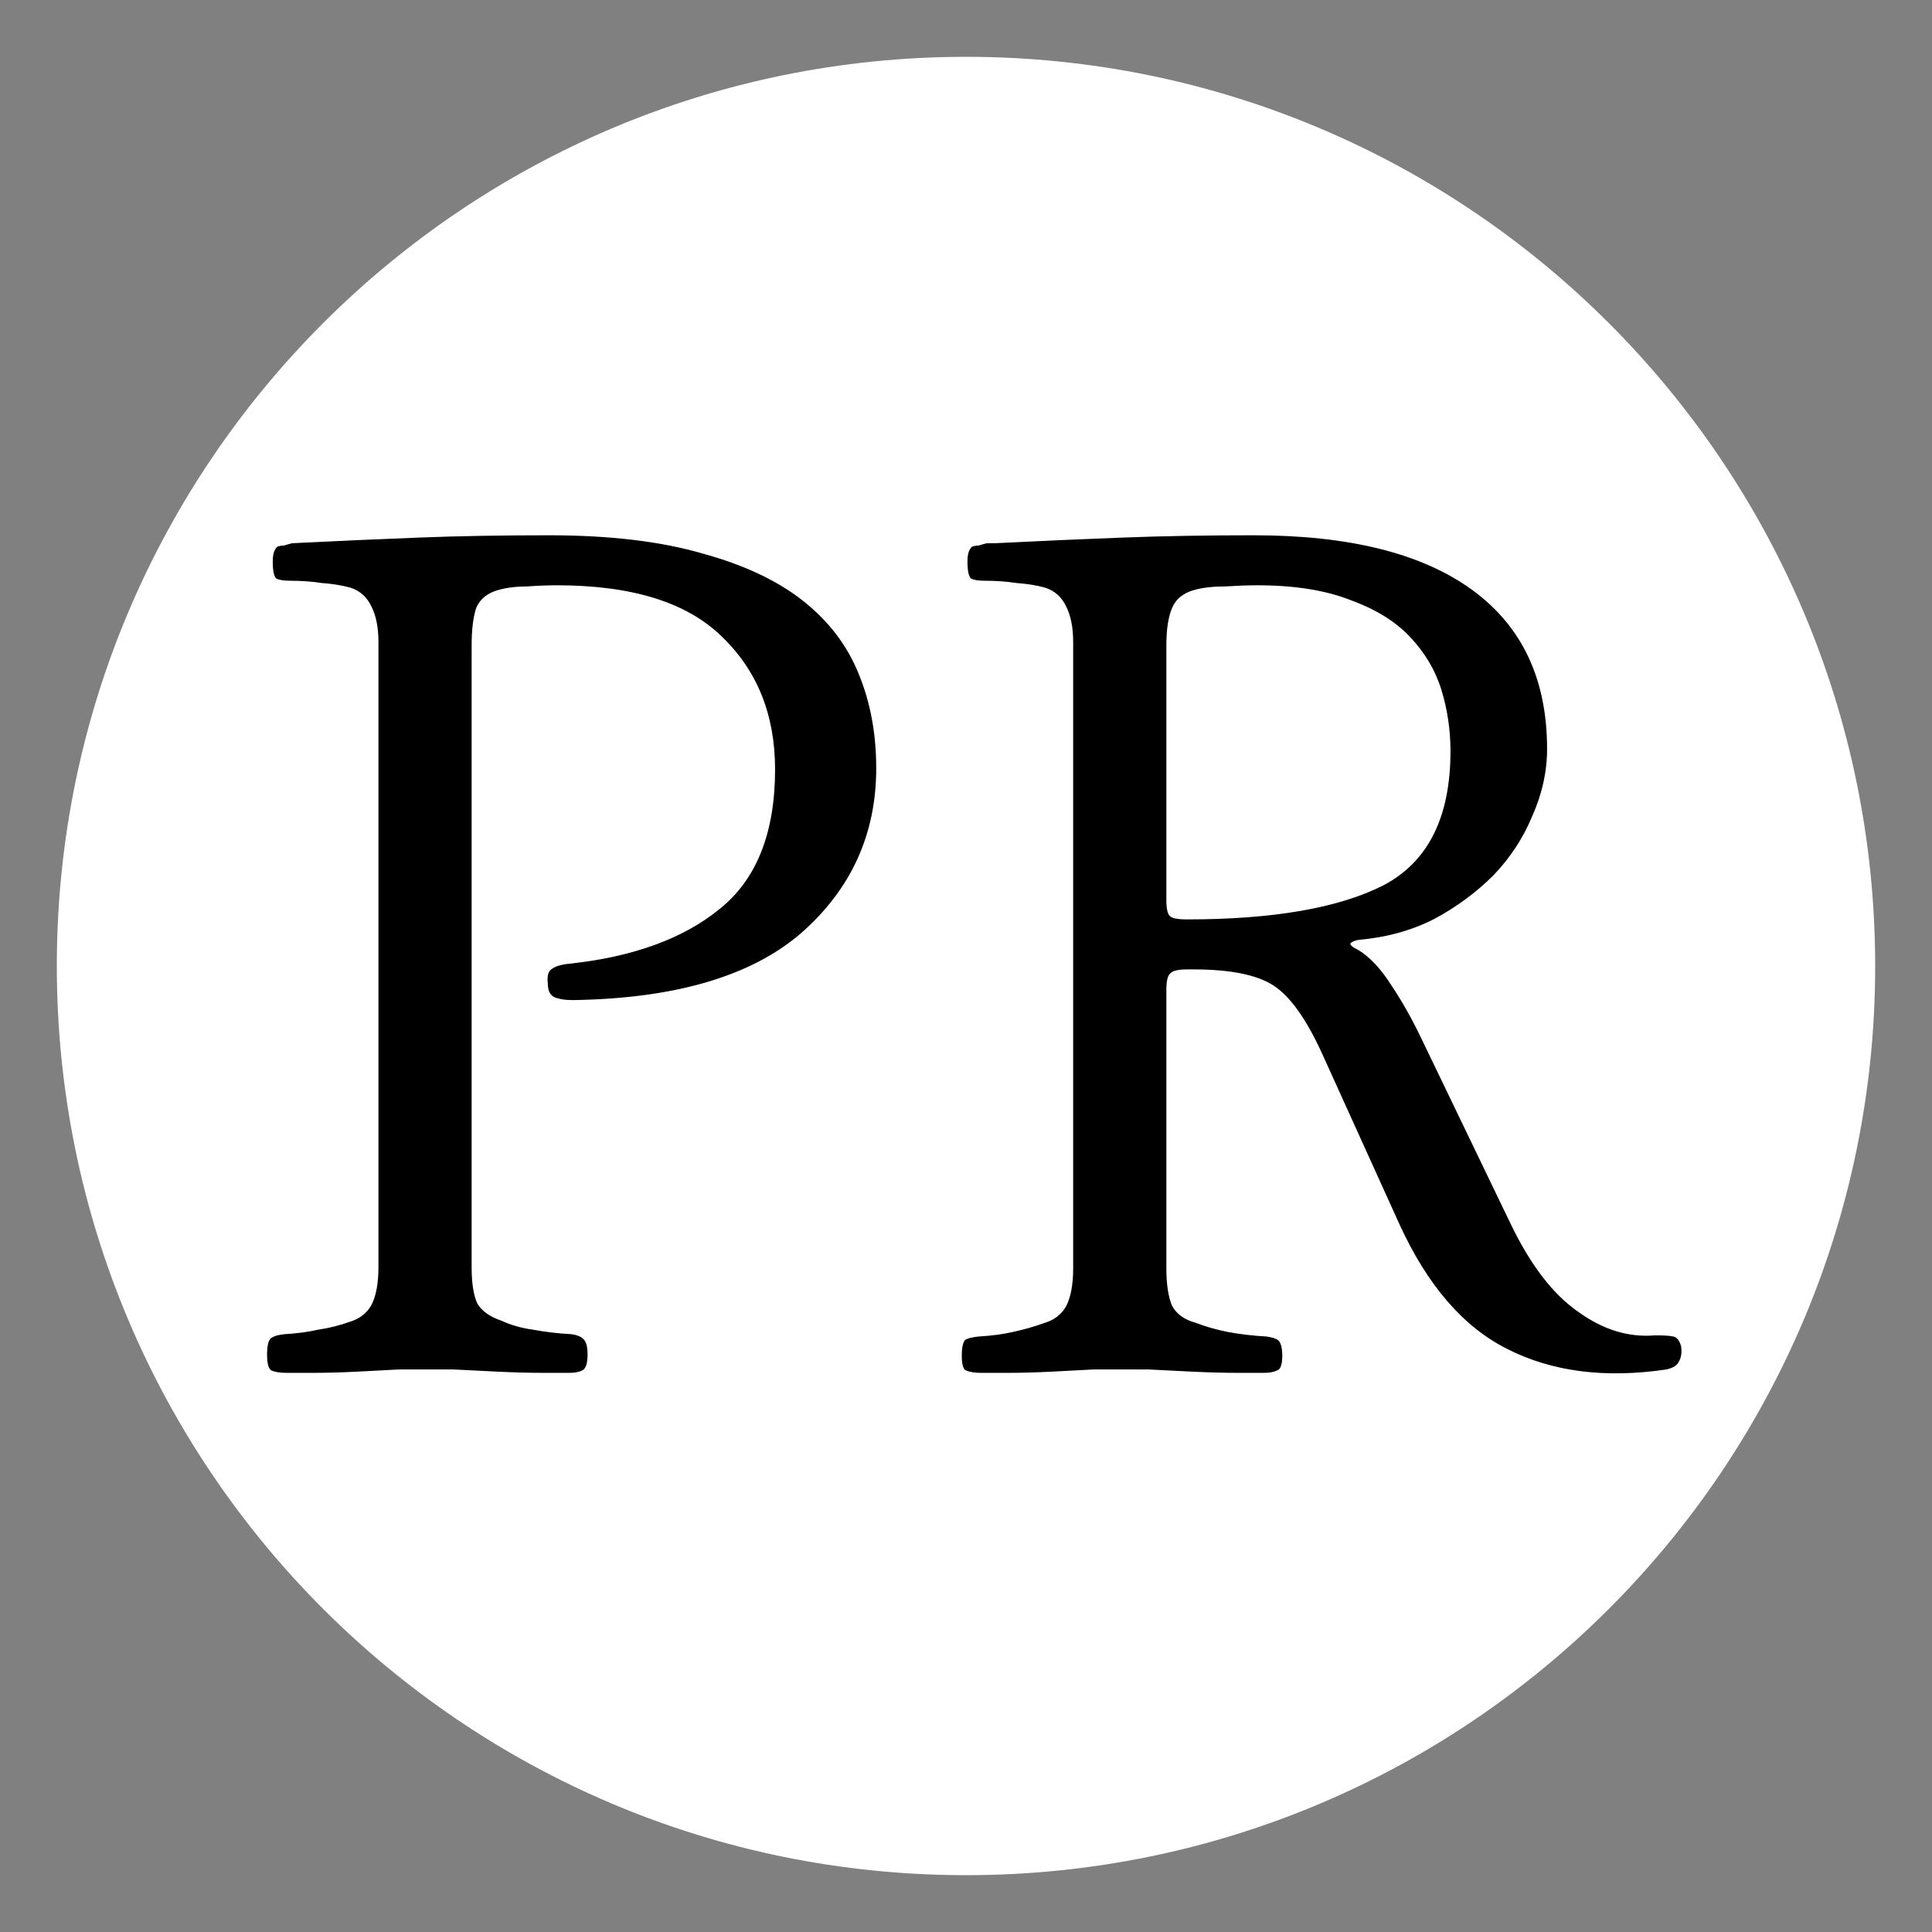 <svg xmlns="http://www.w3.org/2000/svg" width="34" height="34" viewBox="0 0 34 34" fill="none"><rect x="0" y="0" width="34" height="34" fill="#808080" stroke="none"/><g clip-path="url(#clip0_3065_38)"><path d="M17 1.5C25.56 1.5 32.5 8.44 32.5 17C32.5 25.56 25.56 32.5 17 32.5C8.44 32.5 1.5 25.56 1.5 17C1.5 8.44 8.44 1.5 17 1.5Z" fill="white" stroke="white"></path><path d="M8.3 11.36V22.3C8.3 22.58 8.333 22.793 8.4 22.94C8.48 23.073 8.62 23.173 8.82 23.24C8.993 23.32 9.18 23.373 9.38 23.4C9.593 23.44 9.82 23.467 10.06 23.48C10.153 23.493 10.22 23.52 10.26 23.56C10.313 23.6 10.34 23.693 10.34 23.84C10.34 24 10.307 24.093 10.24 24.12C10.187 24.147 10.113 24.16 10.02 24.16C9.953 24.16 9.8 24.16 9.56 24.16C9.32 24.16 9.06 24.153 8.78 24.14C8.5 24.127 8.233 24.113 7.98 24.1C7.74 24.1 7.58 24.1 7.5 24.1C7.42 24.1 7.26 24.1 7.02 24.1C6.78 24.113 6.527 24.127 6.26 24.14C5.993 24.153 5.74 24.16 5.5 24.16C5.26 24.16 5.107 24.16 5.04 24.16C4.933 24.16 4.847 24.147 4.78 24.12C4.727 24.093 4.7 24 4.7 23.84C4.7 23.693 4.72 23.6 4.76 23.56C4.8 23.52 4.88 23.493 5 23.48C5.227 23.467 5.427 23.44 5.6 23.4C5.787 23.373 5.973 23.327 6.16 23.26C6.333 23.207 6.46 23.107 6.54 22.96C6.62 22.8 6.66 22.58 6.66 22.3V11.3C6.66 11.047 6.62 10.84 6.54 10.68C6.46 10.507 6.333 10.393 6.16 10.34C6.013 10.3 5.847 10.273 5.66 10.26C5.487 10.233 5.3 10.22 5.1 10.22C4.993 10.22 4.913 10.207 4.86 10.18C4.82 10.14 4.8 10.04 4.8 9.88C4.8 9.813 4.807 9.76 4.82 9.72C4.833 9.68 4.853 9.647 4.88 9.62C4.92 9.607 4.96 9.6 5 9.6C5.04 9.587 5.087 9.573 5.14 9.56C5.94 9.52 6.687 9.487 7.38 9.46C8.073 9.433 8.833 9.42 9.66 9.42C10.727 9.42 11.627 9.527 12.36 9.74C13.093 9.94 13.687 10.22 14.14 10.58C14.593 10.94 14.92 11.373 15.12 11.88C15.32 12.373 15.42 12.92 15.42 13.52C15.42 14.68 14.98 15.647 14.1 16.42C13.22 17.18 11.88 17.573 10.08 17.6C9.933 17.6 9.82 17.58 9.74 17.54C9.673 17.5 9.64 17.42 9.64 17.3C9.627 17.18 9.647 17.1 9.7 17.06C9.767 17.007 9.873 16.973 10.02 16.96C11.14 16.84 12.02 16.52 12.66 16C13.313 15.48 13.64 14.66 13.64 13.54C13.64 12.58 13.327 11.8 12.7 11.2C12.087 10.6 11.12 10.3 9.8 10.3C9.64 10.3 9.467 10.307 9.28 10.32C9.093 10.32 8.927 10.34 8.78 10.38C8.58 10.433 8.447 10.54 8.38 10.7C8.327 10.86 8.3 11.08 8.3 11.36ZM20.886 16.18C22.406 16.18 23.559 15.98 24.346 15.58C25.133 15.167 25.526 14.38 25.526 13.22C25.526 12.847 25.473 12.487 25.366 12.14C25.259 11.793 25.073 11.48 24.806 11.2C24.553 10.933 24.206 10.72 23.766 10.56C23.326 10.387 22.779 10.3 22.126 10.3C21.966 10.3 21.779 10.307 21.566 10.32C21.353 10.32 21.173 10.34 21.026 10.38C20.826 10.433 20.693 10.54 20.626 10.7C20.559 10.86 20.526 11.08 20.526 11.36V15.84C20.526 15.987 20.546 16.08 20.586 16.12C20.626 16.16 20.726 16.18 20.886 16.18ZM23.906 16.54C23.839 16.553 23.793 16.573 23.766 16.6C23.753 16.627 23.799 16.667 23.906 16.72C24.106 16.84 24.299 17.047 24.486 17.34C24.673 17.62 24.846 17.927 25.006 18.26L26.586 21.54C26.933 22.26 27.326 22.773 27.766 23.08C28.206 23.4 28.659 23.54 29.126 23.5C29.286 23.5 29.393 23.507 29.446 23.52C29.513 23.533 29.559 23.593 29.586 23.7C29.599 23.807 29.586 23.893 29.546 23.96C29.519 24.027 29.446 24.073 29.326 24.1C28.246 24.26 27.313 24.14 26.526 23.74C25.753 23.353 25.119 22.62 24.626 21.54L23.266 18.54C22.986 17.927 22.699 17.527 22.406 17.34C22.113 17.153 21.646 17.06 21.006 17.06H20.886C20.726 17.06 20.626 17.087 20.586 17.14C20.546 17.18 20.526 17.273 20.526 17.42V22.32C20.526 22.6 20.559 22.82 20.626 22.98C20.706 23.127 20.846 23.227 21.046 23.28C21.219 23.347 21.406 23.4 21.606 23.44C21.819 23.48 22.046 23.507 22.286 23.52C22.379 23.533 22.446 23.553 22.486 23.58C22.539 23.62 22.566 23.713 22.566 23.86C22.566 24.02 22.533 24.107 22.466 24.12C22.413 24.147 22.339 24.16 22.246 24.16C22.179 24.16 22.026 24.16 21.786 24.16C21.546 24.16 21.286 24.153 21.006 24.14C20.726 24.127 20.459 24.113 20.206 24.1C19.966 24.1 19.806 24.1 19.726 24.1C19.646 24.1 19.486 24.1 19.246 24.1C19.006 24.113 18.753 24.127 18.486 24.14C18.219 24.153 17.966 24.16 17.726 24.16C17.486 24.16 17.333 24.16 17.266 24.16C17.159 24.16 17.073 24.147 17.006 24.12C16.953 24.107 16.926 24.02 16.926 23.86C16.926 23.713 16.946 23.62 16.986 23.58C17.026 23.553 17.106 23.533 17.226 23.52C17.453 23.507 17.653 23.48 17.826 23.44C18.013 23.4 18.199 23.347 18.386 23.28C18.559 23.227 18.686 23.127 18.766 22.98C18.846 22.82 18.886 22.6 18.886 22.32V11.3C18.886 11.047 18.846 10.84 18.766 10.68C18.686 10.507 18.559 10.393 18.386 10.34C18.239 10.3 18.073 10.273 17.886 10.26C17.713 10.233 17.526 10.22 17.326 10.22C17.219 10.22 17.139 10.207 17.086 10.18C17.046 10.14 17.026 10.04 17.026 9.88C17.026 9.813 17.033 9.76 17.046 9.72C17.059 9.68 17.079 9.647 17.106 9.62C17.146 9.607 17.186 9.6 17.226 9.6C17.266 9.587 17.313 9.573 17.366 9.56H17.506C18.306 9.52 19.059 9.487 19.766 9.46C20.473 9.433 21.239 9.42 22.066 9.42C23.746 9.42 25.026 9.74 25.906 10.38C26.786 11.02 27.226 11.953 27.226 13.18C27.226 13.58 27.139 13.973 26.966 14.36C26.806 14.747 26.579 15.093 26.286 15.4C25.979 15.707 25.626 15.967 25.226 16.18C24.826 16.38 24.386 16.5 23.906 16.54Z" fill="black"></path></g><defs><clipPath id="clip0_3065_38"><rect width="34" height="34" fill="white"></rect></clipPath></defs></svg>